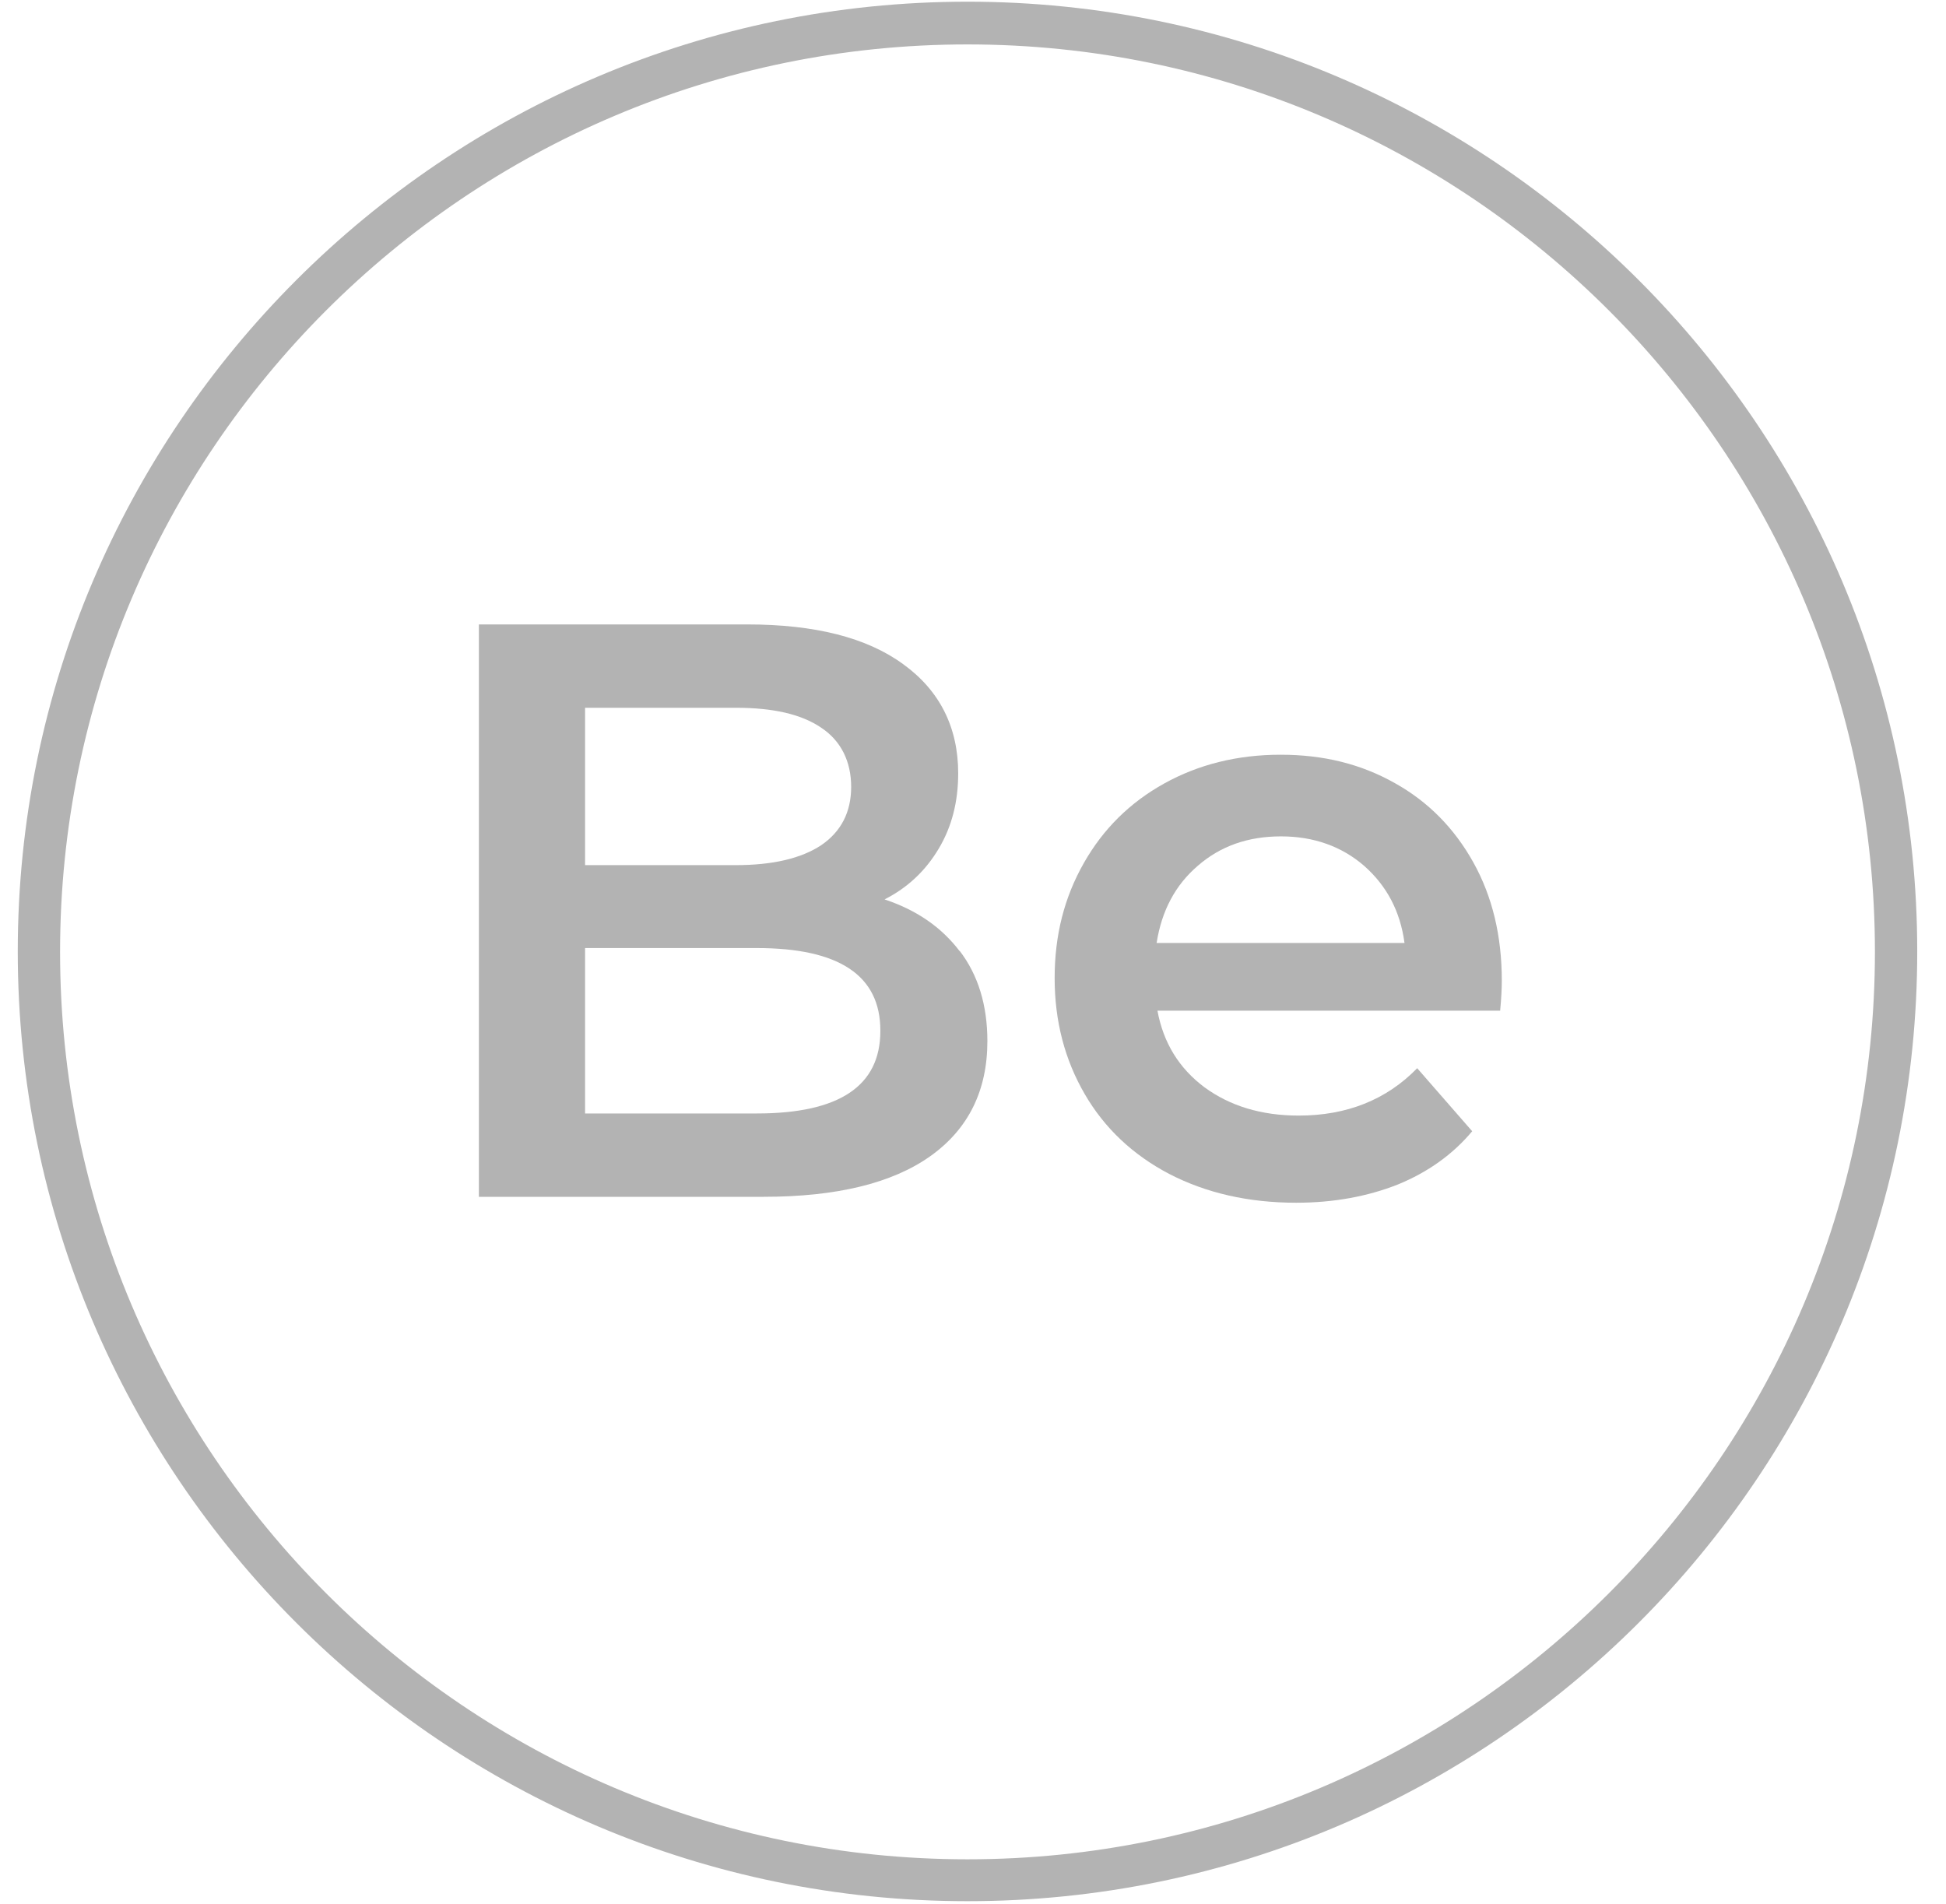 <svg width="46" height="45" viewBox="0 0 46 45" fill="none" xmlns="http://www.w3.org/2000/svg">
<path d="M22.87 44.94C10.49 44.94 0.42 34.87 0.42 22.49C0.42 10.11 10.49 0.04 22.87 0.04C35.25 0.04 45.32 10.11 45.32 22.49C45.32 34.87 35.25 44.94 22.87 44.94ZM22.87 1.05C11.04 1.05 1.42 10.67 1.42 22.5C1.42 34.33 11.04 43.95 22.87 43.95C34.7 43.95 44.32 34.33 44.32 22.5C44.32 10.67 34.7 1.05 22.87 1.05Z" fill="#B3B3B3"/>
<path d="M22.68 22.47C23.12 23.04 23.34 23.76 23.34 24.61C23.34 25.78 22.89 26.69 21.99 27.33C21.09 27.97 19.77 28.29 18.05 28.29H11.32V14.76H17.66C19.26 14.76 20.49 15.07 21.35 15.7C22.21 16.32 22.65 17.19 22.65 18.28C22.65 18.95 22.5 19.54 22.19 20.06C21.88 20.58 21.46 20.98 20.91 21.26C21.66 21.51 22.25 21.91 22.69 22.49L22.68 22.47ZM13.83 16.72V20.45H17.39C18.27 20.45 18.94 20.29 19.41 19.98C19.88 19.66 20.12 19.2 20.12 18.6C20.12 18 19.88 17.51 19.41 17.2C18.94 16.88 18.27 16.73 17.39 16.73H13.83V16.72ZM20.81 24.36C20.81 23.06 19.84 22.41 17.89 22.41H13.83V26.32H17.89C19.84 26.32 20.81 25.67 20.81 24.37V24.36Z" fill="#B3B3B3"/>
<path d="M35.46 23.89H27.36C27.5 24.65 27.87 25.25 28.47 25.7C29.07 26.14 29.81 26.37 30.7 26.37C31.83 26.37 32.77 26 33.5 25.25L34.8 26.74C34.34 27.29 33.75 27.71 33.04 28C32.33 28.28 31.53 28.43 30.64 28.43C29.51 28.43 28.51 28.2 27.64 27.75C26.78 27.3 26.11 26.67 25.64 25.86C25.17 25.05 24.93 24.14 24.93 23.12C24.93 22.1 25.16 21.21 25.62 20.4C26.08 19.59 26.71 18.97 27.52 18.52C28.33 18.07 29.25 17.84 30.27 17.84C31.29 17.84 32.17 18.06 32.97 18.51C33.76 18.95 34.38 19.58 34.83 20.39C35.28 21.2 35.5 22.13 35.5 23.18C35.5 23.35 35.49 23.59 35.46 23.9V23.89ZM28.32 20.46C27.78 20.92 27.46 21.53 27.34 22.29H33.2C33.1 21.54 32.78 20.94 32.25 20.47C31.72 20.01 31.06 19.77 30.28 19.77C29.5 19.77 28.85 20 28.32 20.46Z" fill="#B3B3B3"/>
</svg>
